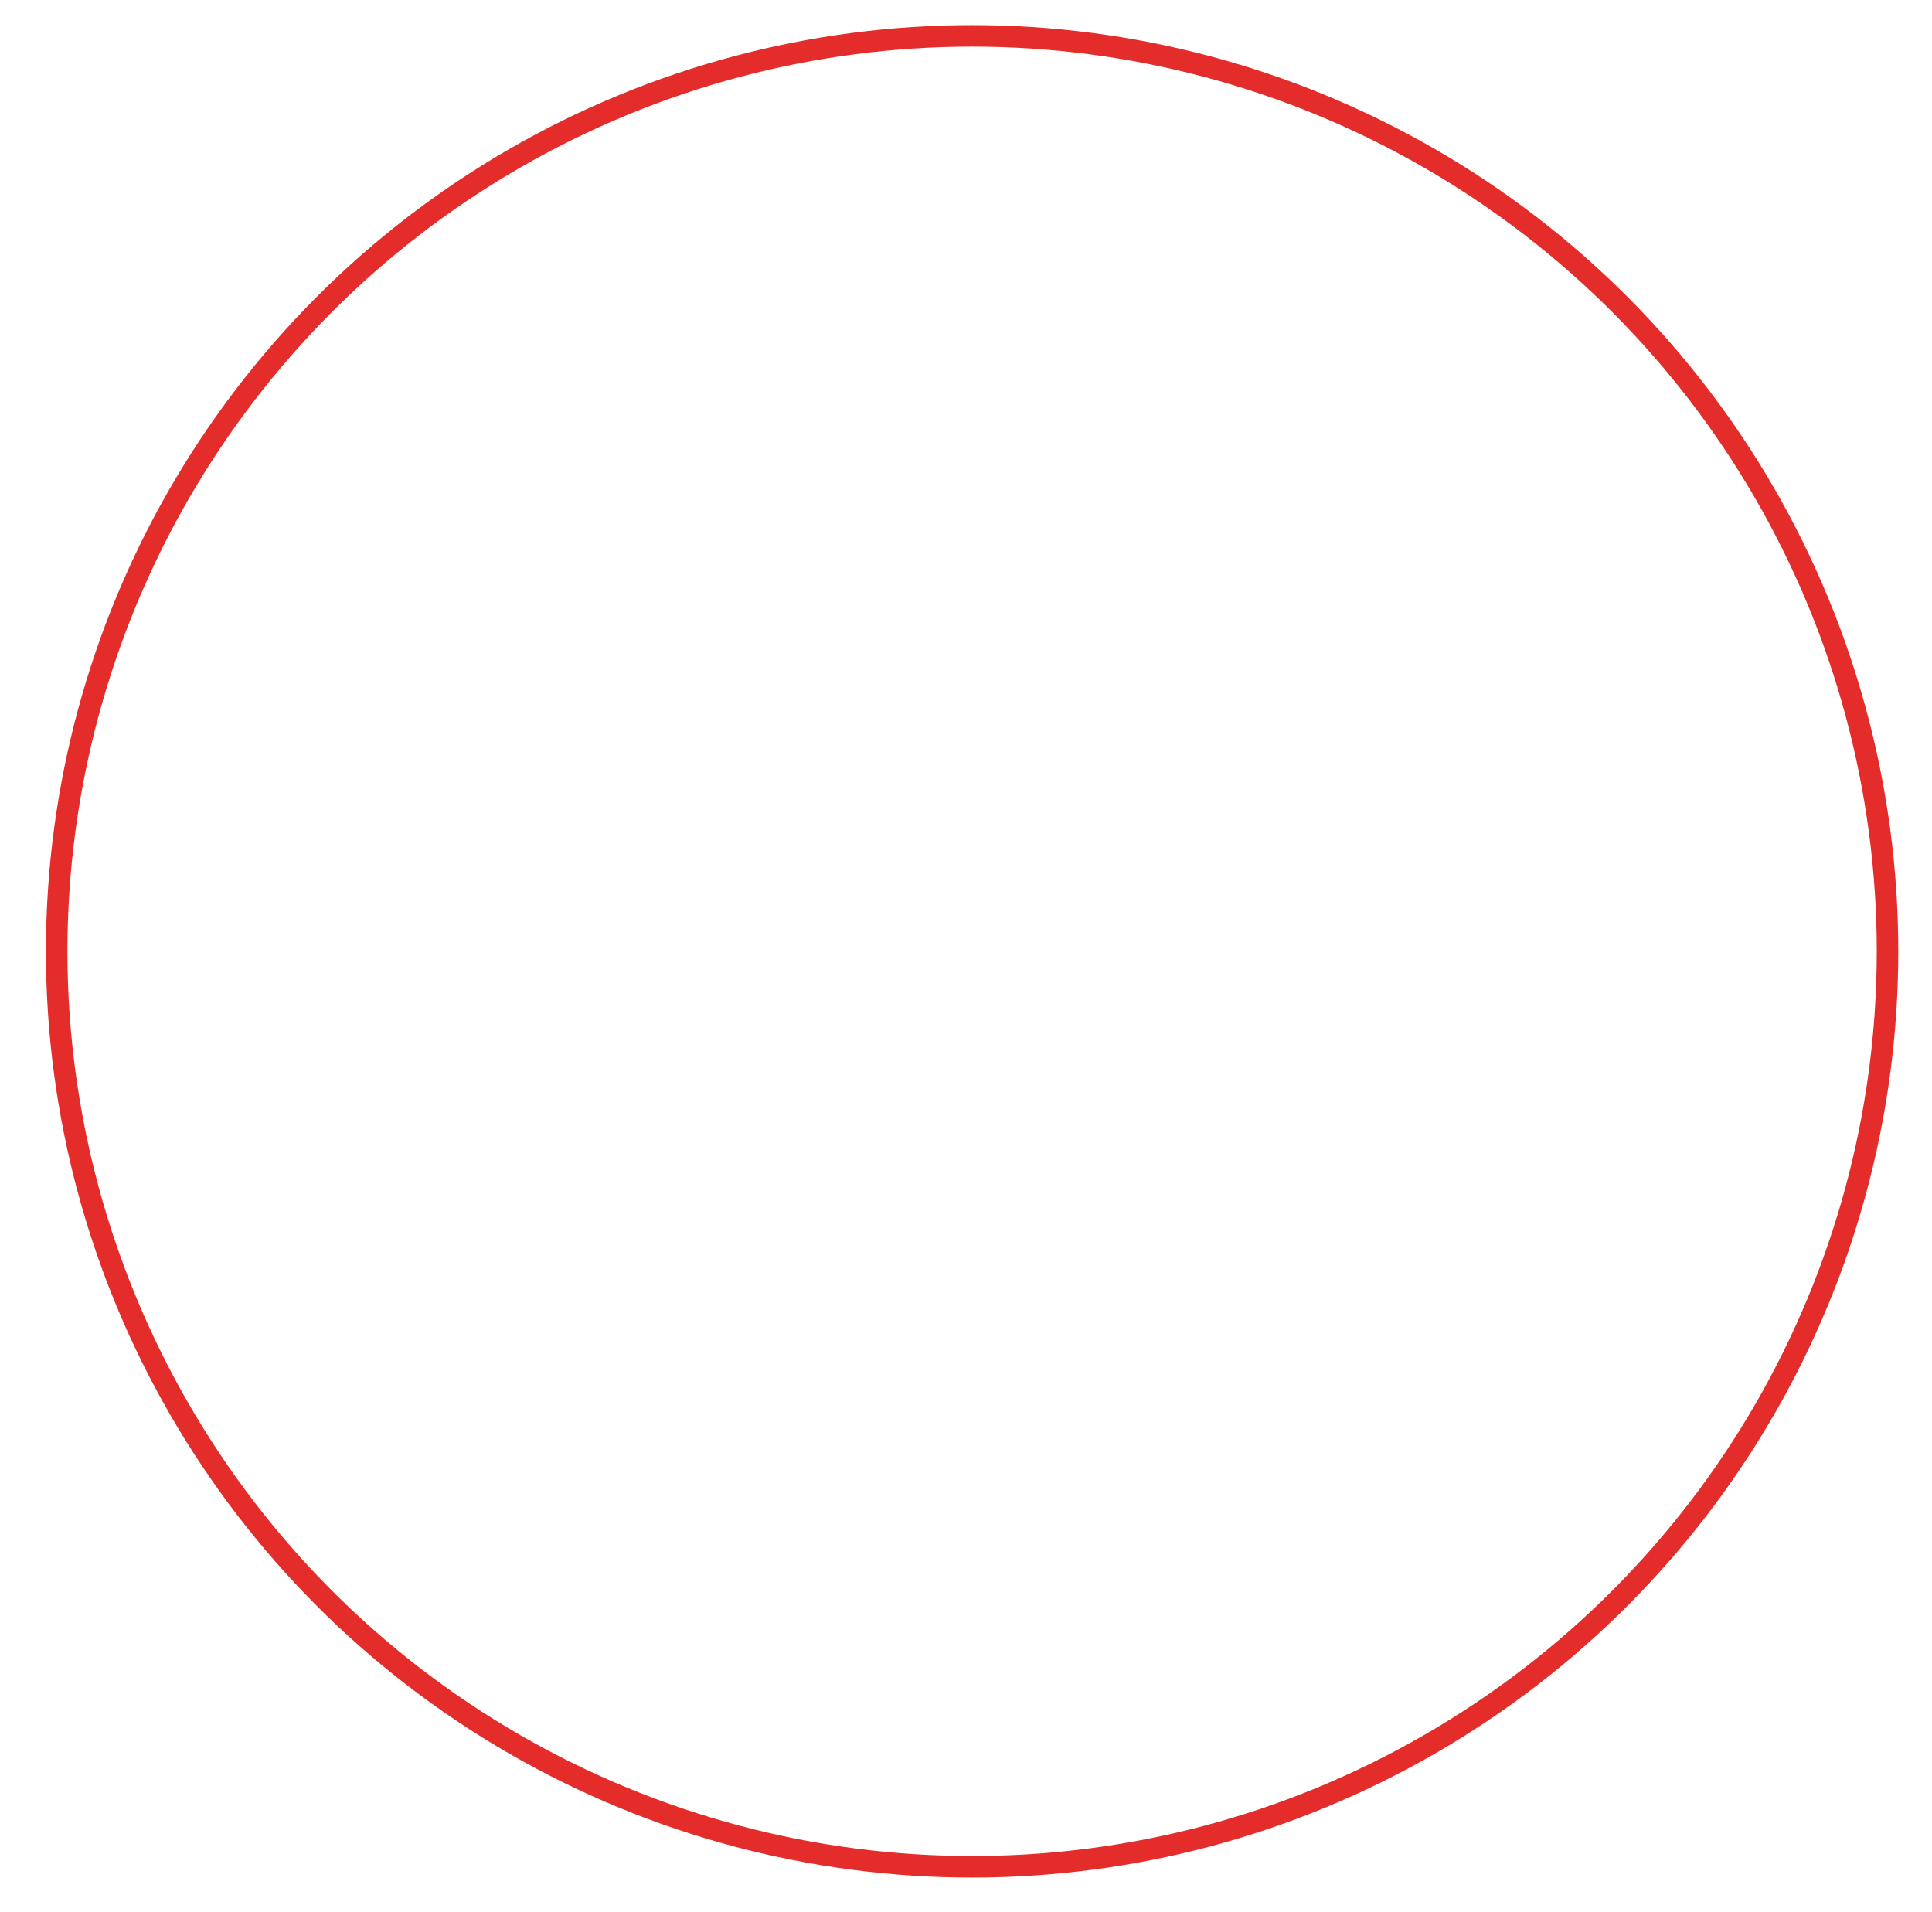 <svg xmlns="http://www.w3.org/2000/svg" viewBox="0 0 269.3 266.5"><defs><style>      .cls-1 {        fill: none;        stroke: #e42d2b;        stroke-miterlimit: 10;        stroke-width: 3px;      }    </style></defs><g><g id="Ebene_2"><circle class="cls-1" cx="135.5" cy="132.6" r="127.6"></circle></g></g></svg>